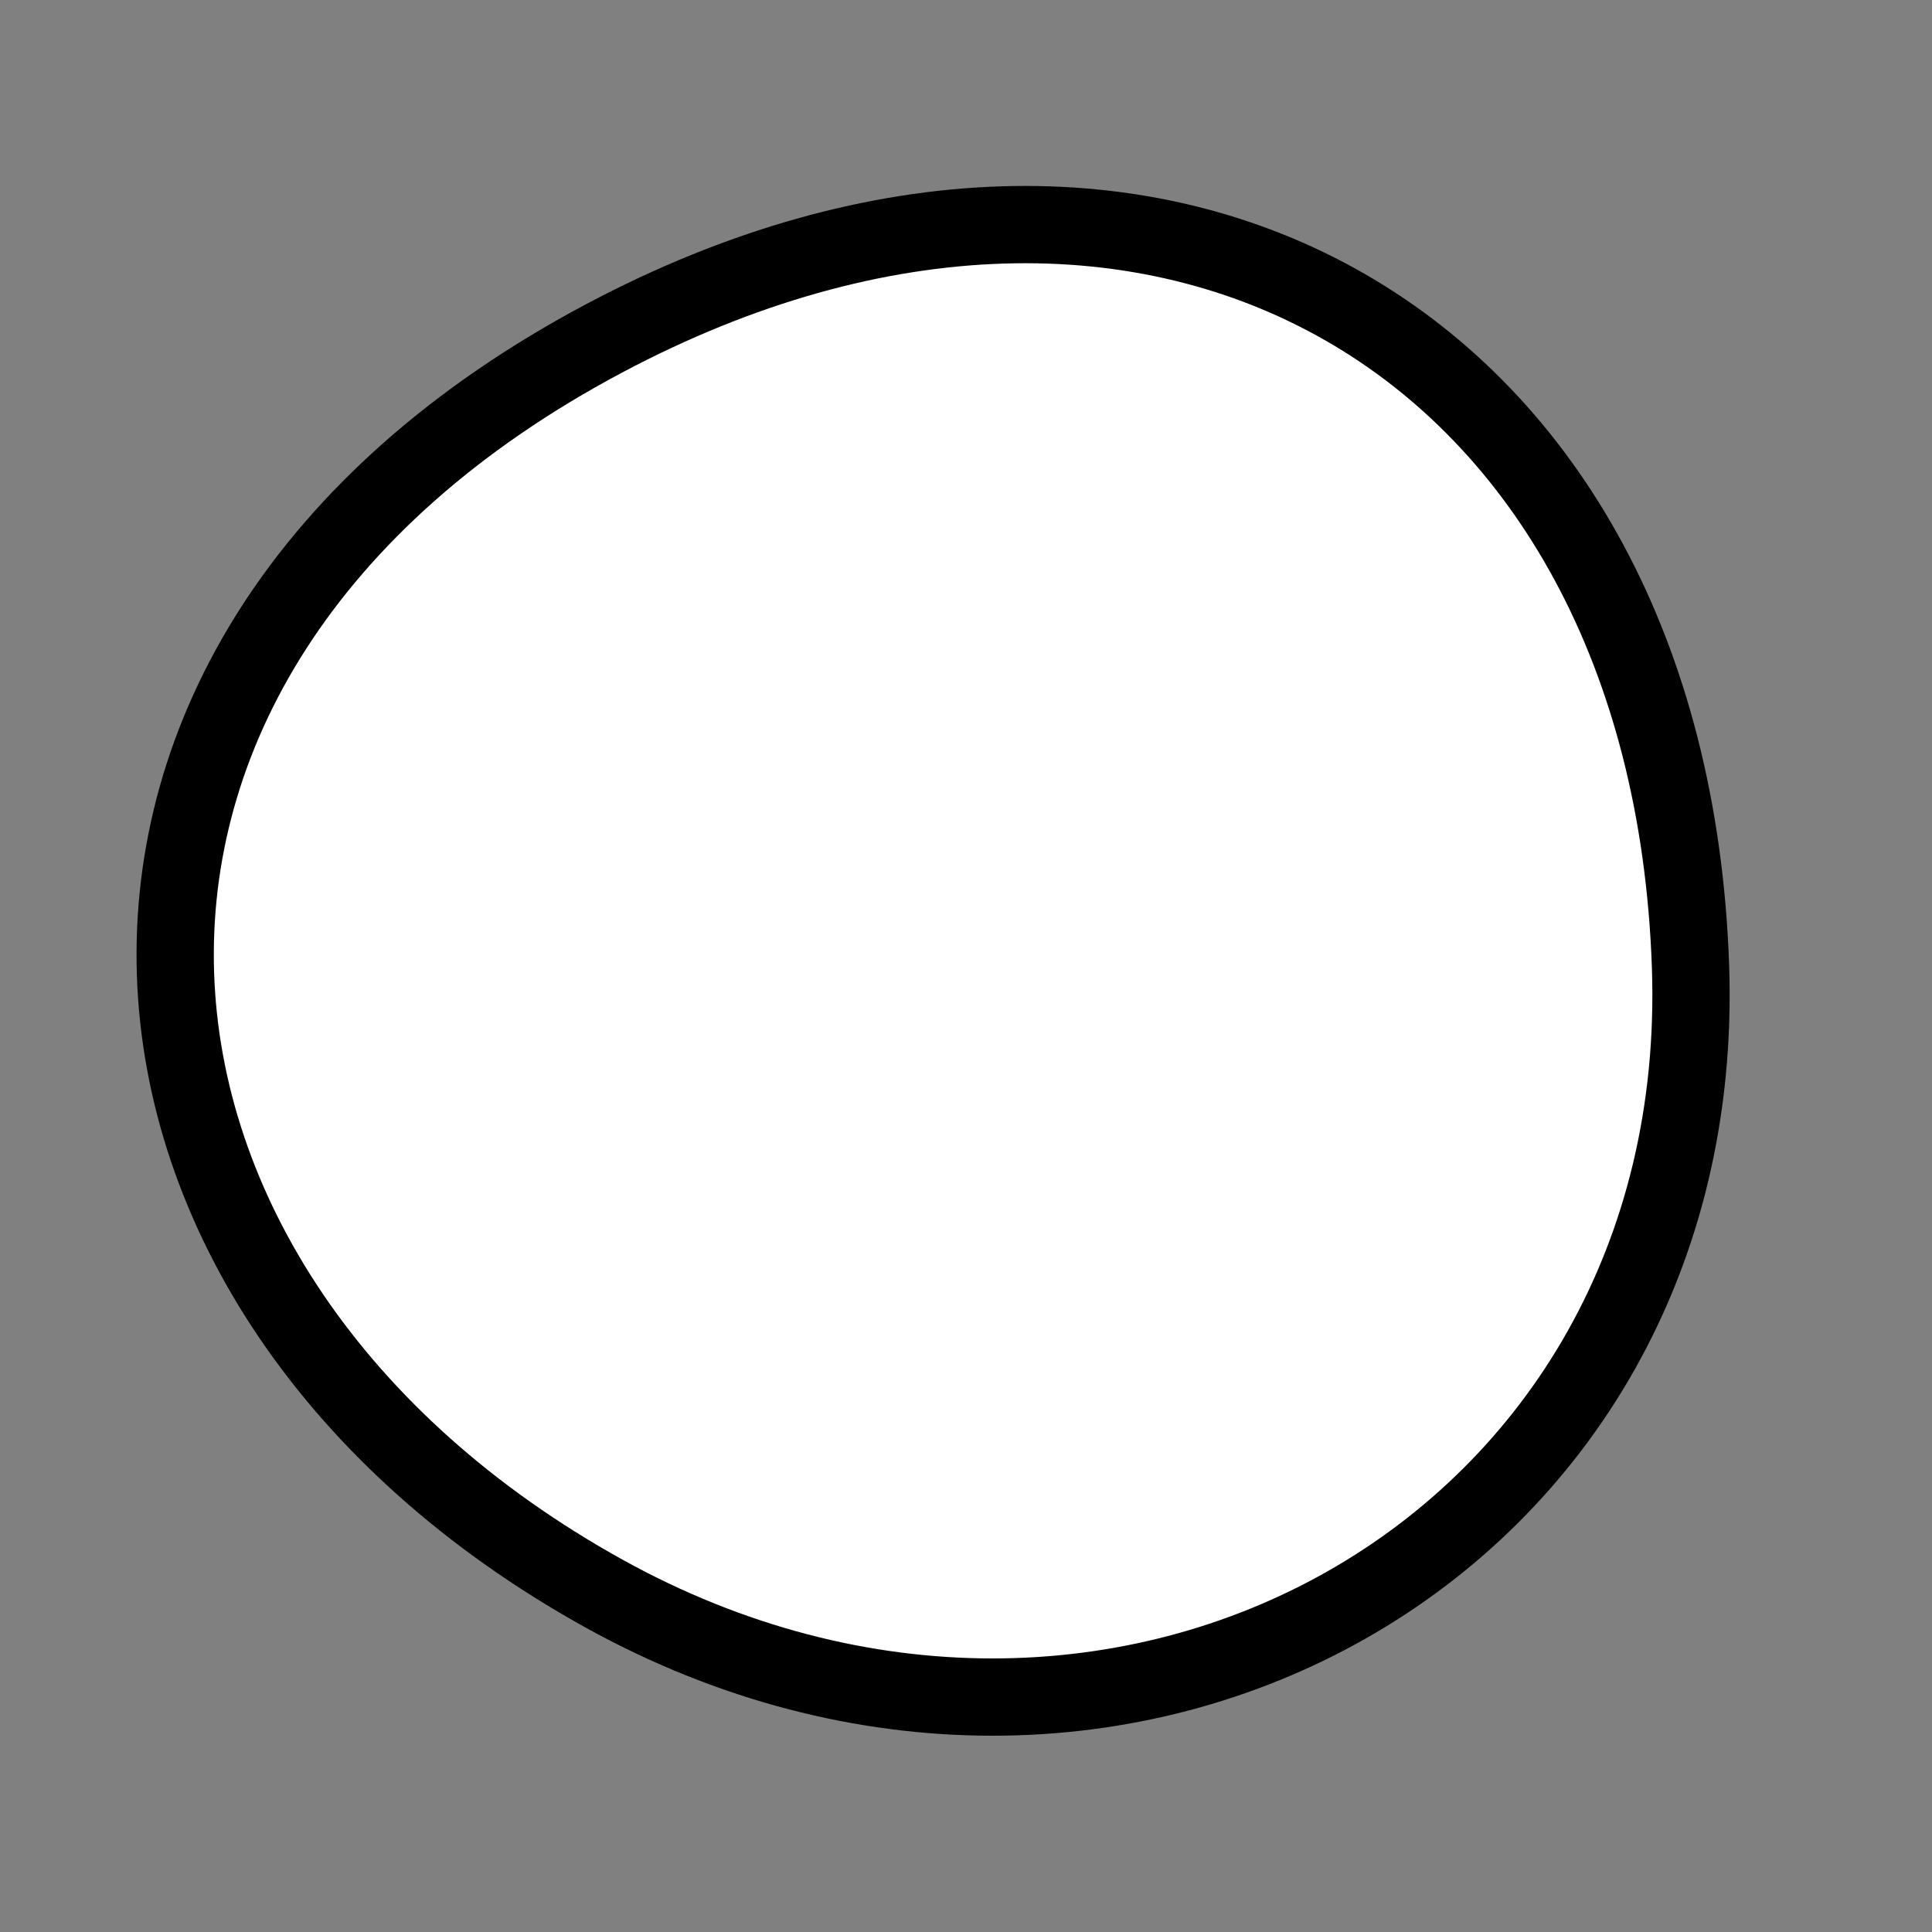 <?xml version="1.0" encoding="utf-8"?>
<svg version="1.1" xmlns="http://www.w3.org/2000/svg" xmlns:xlink= "http://www.w3.org/1999/xlink"  viewBox="0 0 400 400" width="400" height="400">
<rect x="0" y="0" width="400" height="400" fill="#808080" stroke="none"/>
<style type="text/css">
circle,
.bezier{
	stroke:#000000;
	fill:#fff;
	stroke-width:16;
}
</style>
<g>
  <path id="bezier" d="M350,200C354.22,320.93 230.83,388.57 125,329.904C13.05,267.85 0.5,136.29 125,70.096C238.9,9.53 345.46,70.08 350,200" class="bezier"/>
</g>
</svg>